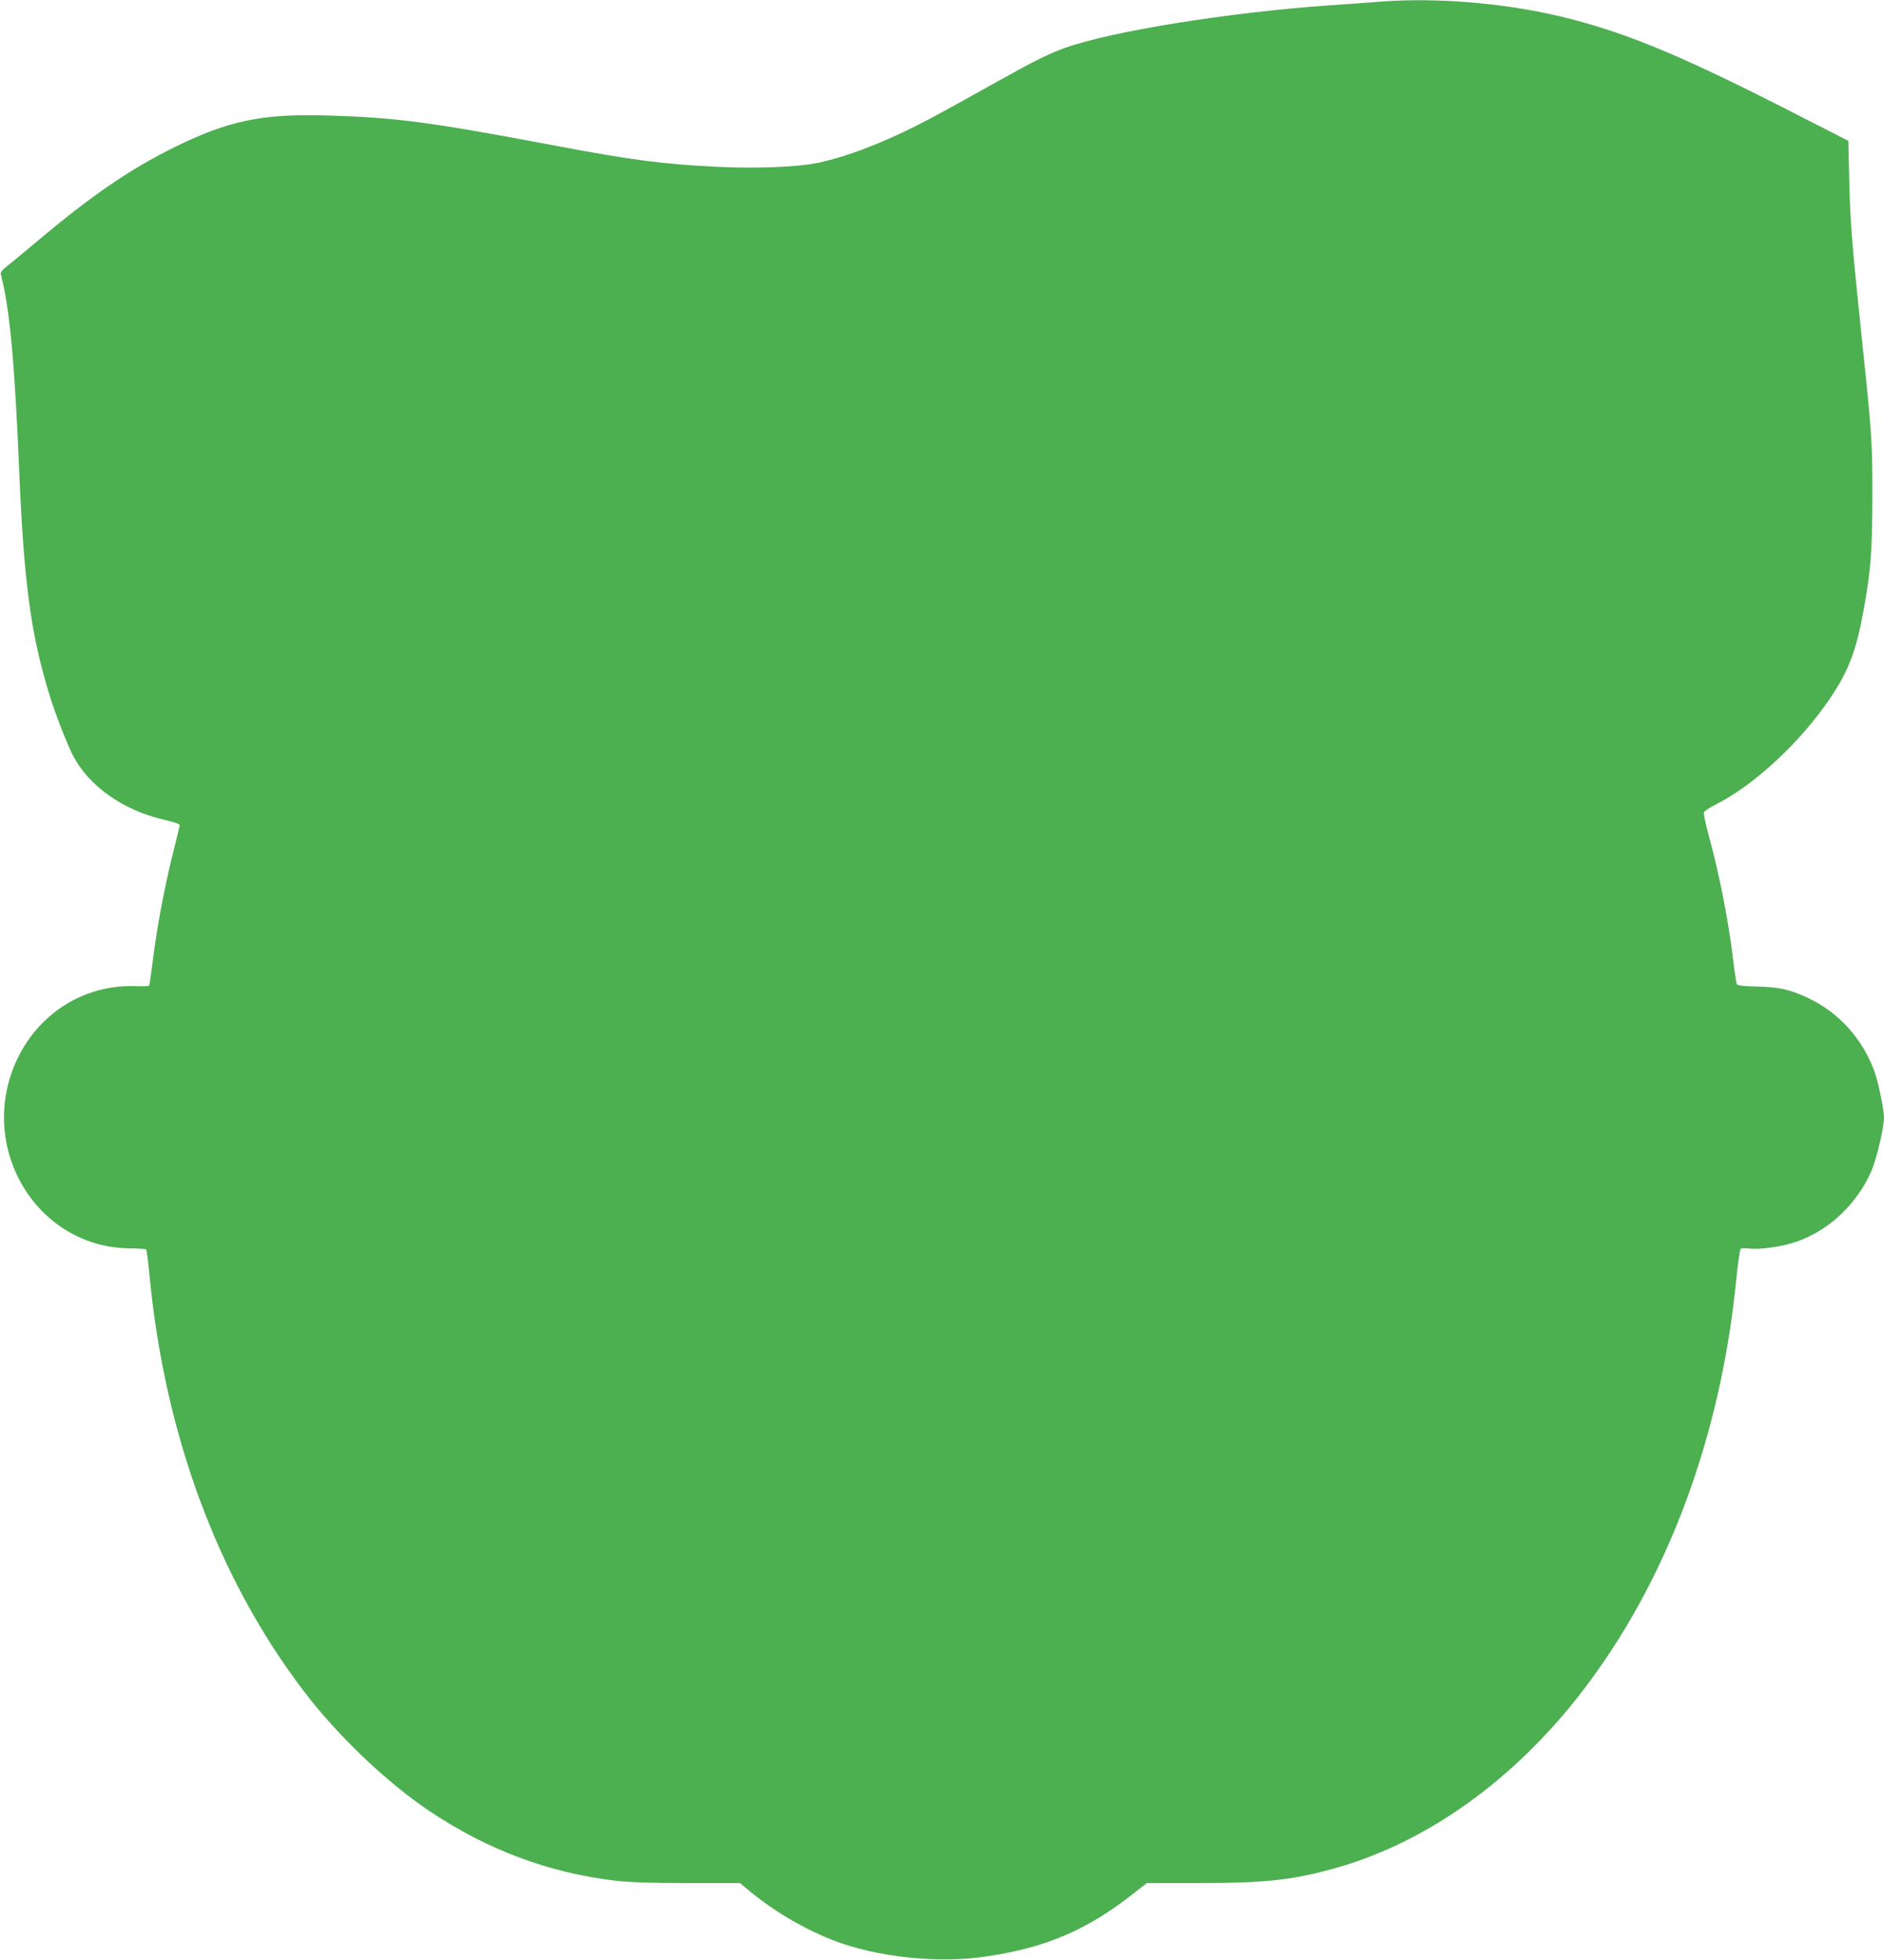 <?xml version="1.0" standalone="no"?>
<!DOCTYPE svg PUBLIC "-//W3C//DTD SVG 20010904//EN"
 "http://www.w3.org/TR/2001/REC-SVG-20010904/DTD/svg10.dtd">
<svg version="1.0" xmlns="http://www.w3.org/2000/svg"
 width="1231pt" height="1280pt" viewBox="0 0 1231 1280"
 preserveAspectRatio="xMidYMid meet">
<g transform="translate(0,1280) scale(0.1,-0.1)"
fill="#4caf50" stroke="none">
<path d="M9015 12789 c-60 -5 -209 -16 -330 -24 -655 -46 -1417 -168 -1724
-277 -103 -36 -209 -89 -436 -216 -341 -190 -441 -245 -545 -297 -227 -114
-450 -198 -623 -236 -135 -30 -397 -41 -662 -29 -359 17 -569 44 -1080 141
-812 153 -1030 182 -1490 195 -413 11 -632 -34 -980 -205 -296 -146 -548 -318
-913 -626 -79 -66 -163 -136 -188 -155 -33 -26 -42 -40 -38 -55 57 -218 89
-556 119 -1270 31 -740 76 -1075 197 -1470 34 -114 116 -326 155 -400 103
-200 330 -359 597 -420 70 -16 101 -27 100 -36 -1 -8 -22 -97 -48 -199 -54
-220 -98 -454 -127 -680 -11 -91 -23 -167 -25 -169 -2 -3 -46 -4 -97 -2 -325
8 -617 -173 -762 -472 -273 -568 115 -1231 727 -1241 58 0 109 -4 113 -7 3 -4
13 -76 21 -160 98 -1045 446 -1986 1008 -2724 221 -291 540 -595 821 -784 379
-254 780 -404 1220 -456 92 -10 230 -15 470 -15 l340 0 75 -62 c154 -126 351
-241 540 -314 282 -108 679 -150 990 -104 395 58 663 173 969 414 l84 66 336
0 c451 0 629 21 918 104 584 170 1141 569 1578 1131 563 724 920 1674 1021
2721 10 98 22 182 28 187 6 4 31 5 56 2 67 -9 214 12 307 44 213 73 397 247
491 463 34 80 82 283 82 349 0 49 -35 221 -59 290 -75 218 -236 398 -443 493
-113 53 -187 69 -328 72 -90 2 -127 7 -132 16 -3 7 -14 76 -23 153 -29 247
-87 548 -156 802 -23 84 -39 159 -36 167 3 8 39 32 79 52 249 125 551 405 743
689 122 179 172 309 221 575 47 257 57 382 58 735 1 362 -3 420 -70 1055 -66
632 -74 741 -81 1022 l-6 258 -331 169 c-720 369 -1083 523 -1479 626 -392
102 -858 144 -1252 114z"/>
</g>
</svg>
